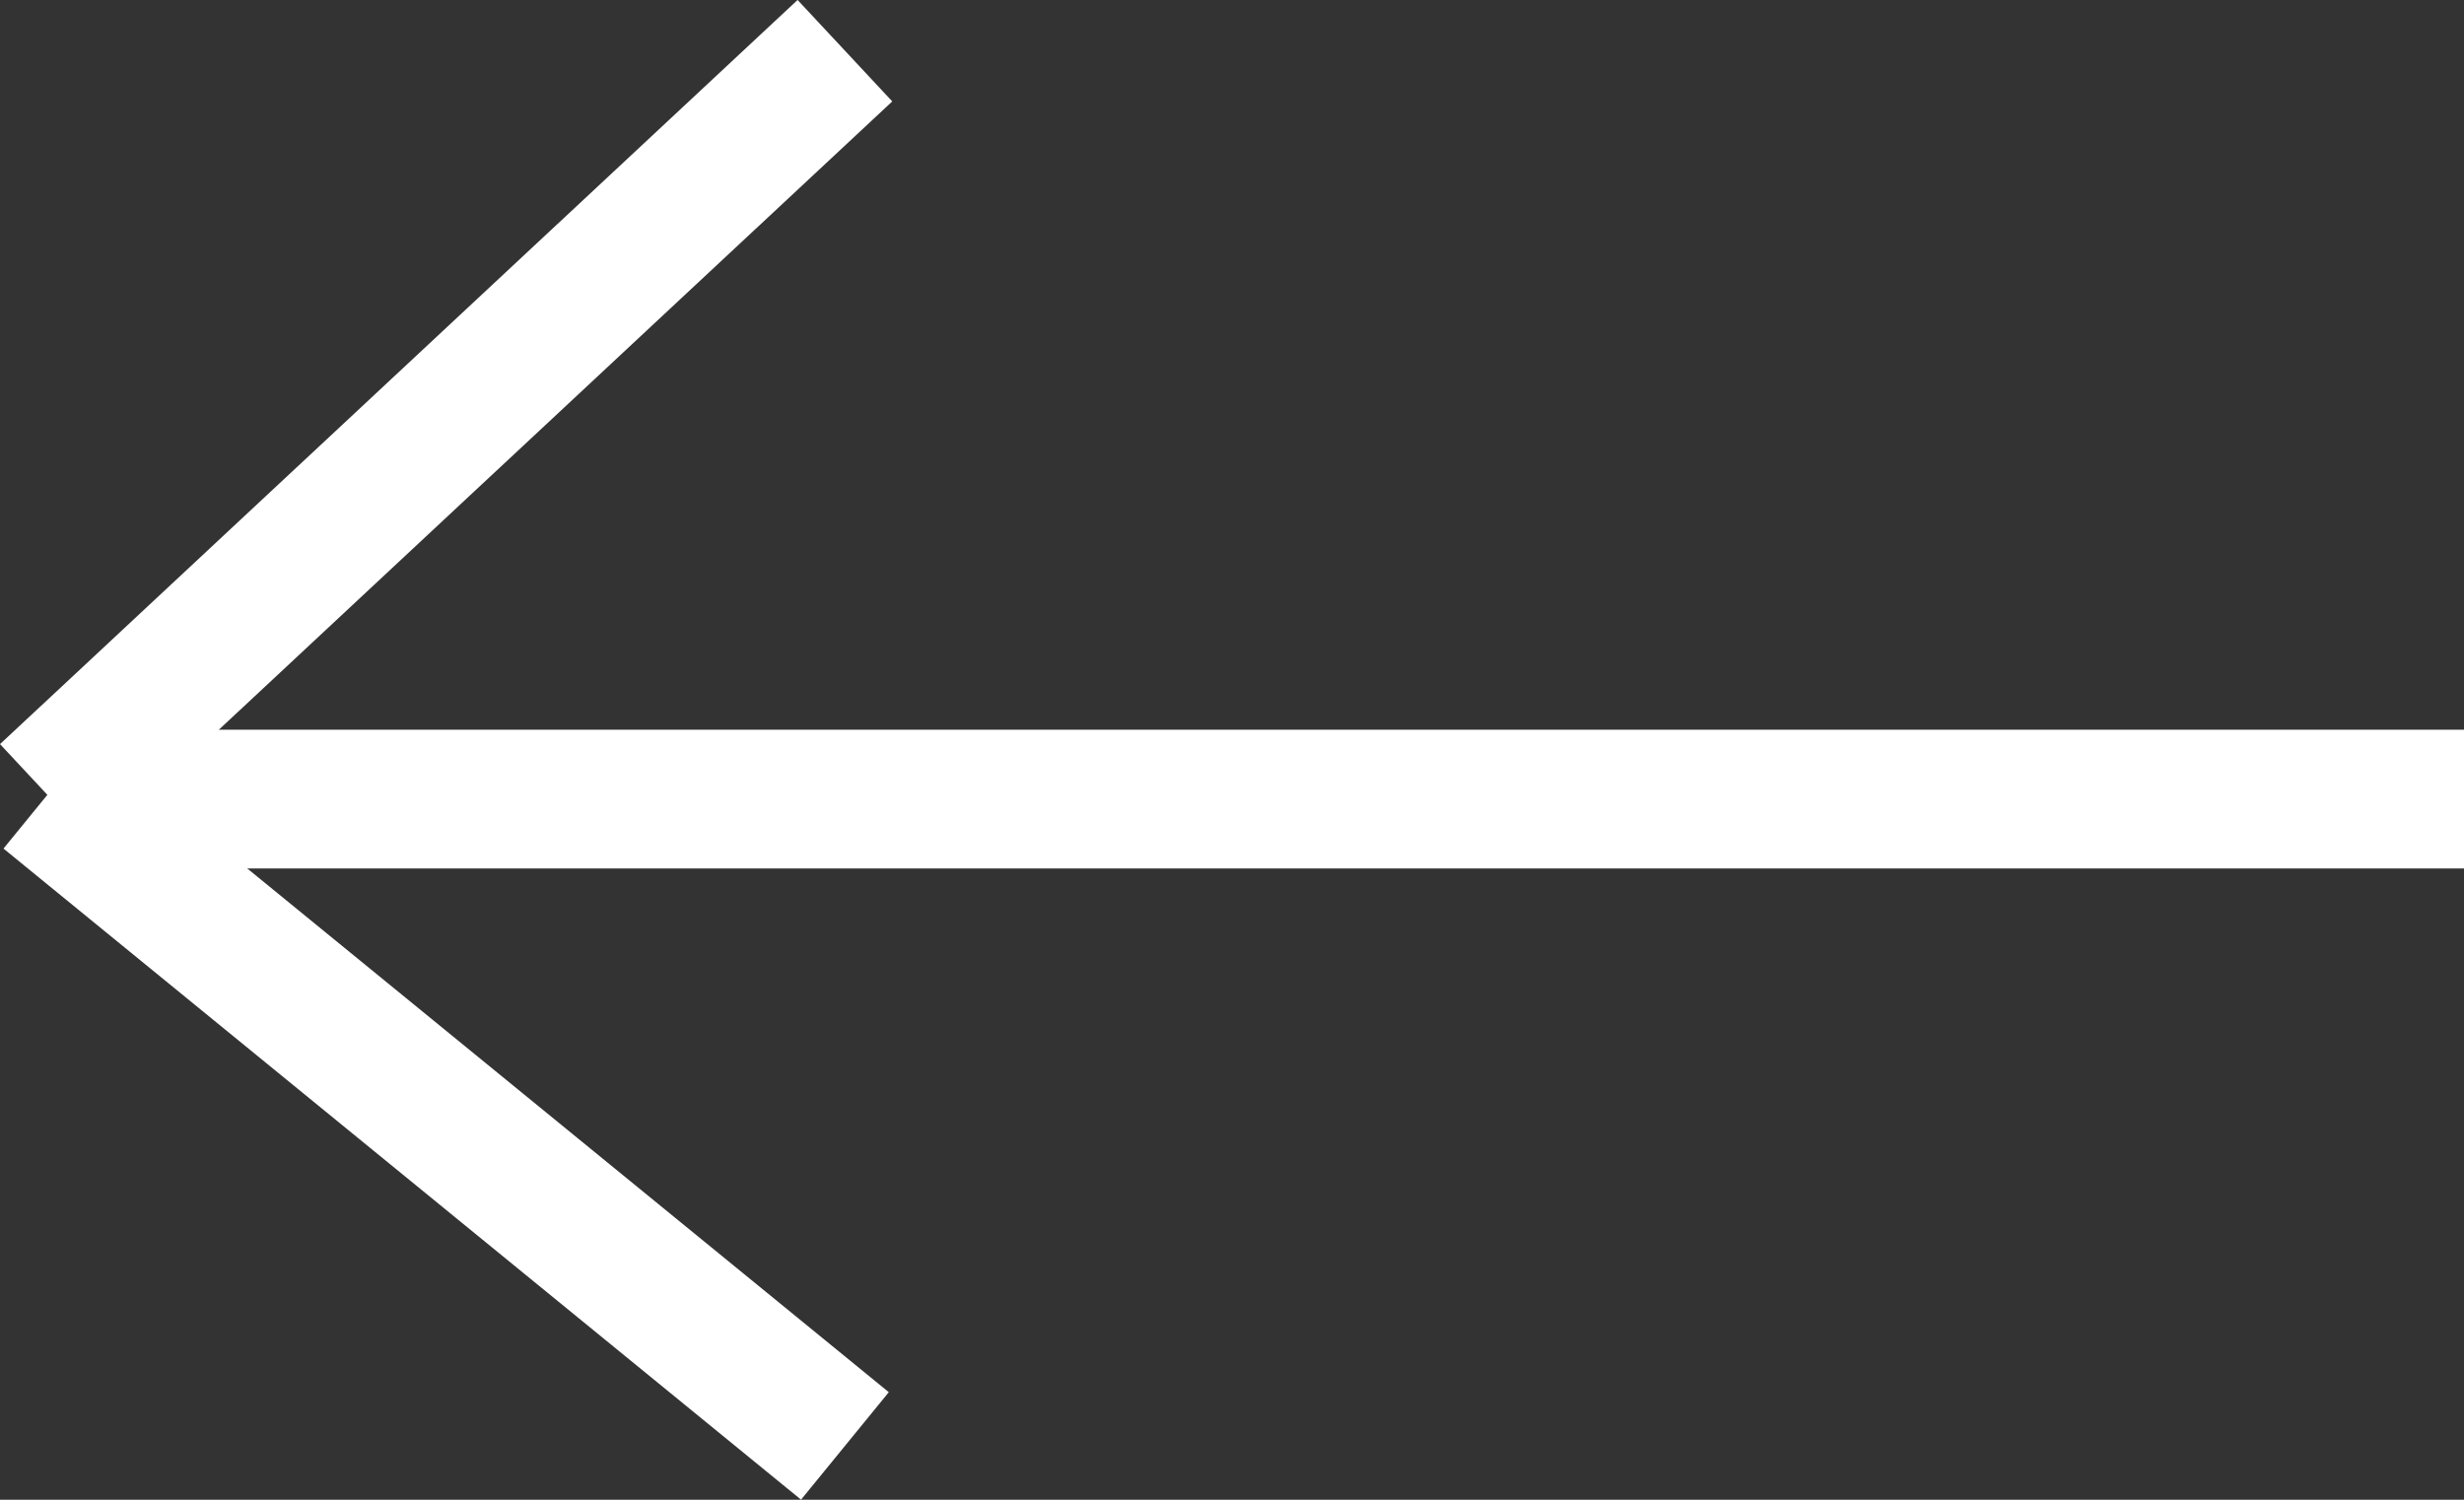 <svg xmlns="http://www.w3.org/2000/svg" width="26.637" height="16.214" viewBox="0 0 26.637 16.214"><rect x="0" y="0" width="26.637" height="16.214" fill="#333333" stroke="none"/><g id="arrowLeft" transform="translate(-201.988 -2238.234)"><g id="Group_4" data-name="Group 4" transform="translate(202.5 2238.782)"><g id="Group_1" data-name="Group 1" transform="translate(0 0)"><line id="Line_1" data-name="Line 1" x1="8.622" y2="8.045" fill="none" stroke="#fff" stroke-width="1.5"></line><line id="Line_2" data-name="Line 2" x1="8.622" y1="7.039" transform="translate(0 8.045)" fill="none" stroke="#fff" stroke-width="1.5"></line></g><line id="Line_3" data-name="Line 3" x1="26.126" transform="translate(0 8.091)" fill="none" stroke="#fff" stroke-width="1.5"></line></g></g></svg>